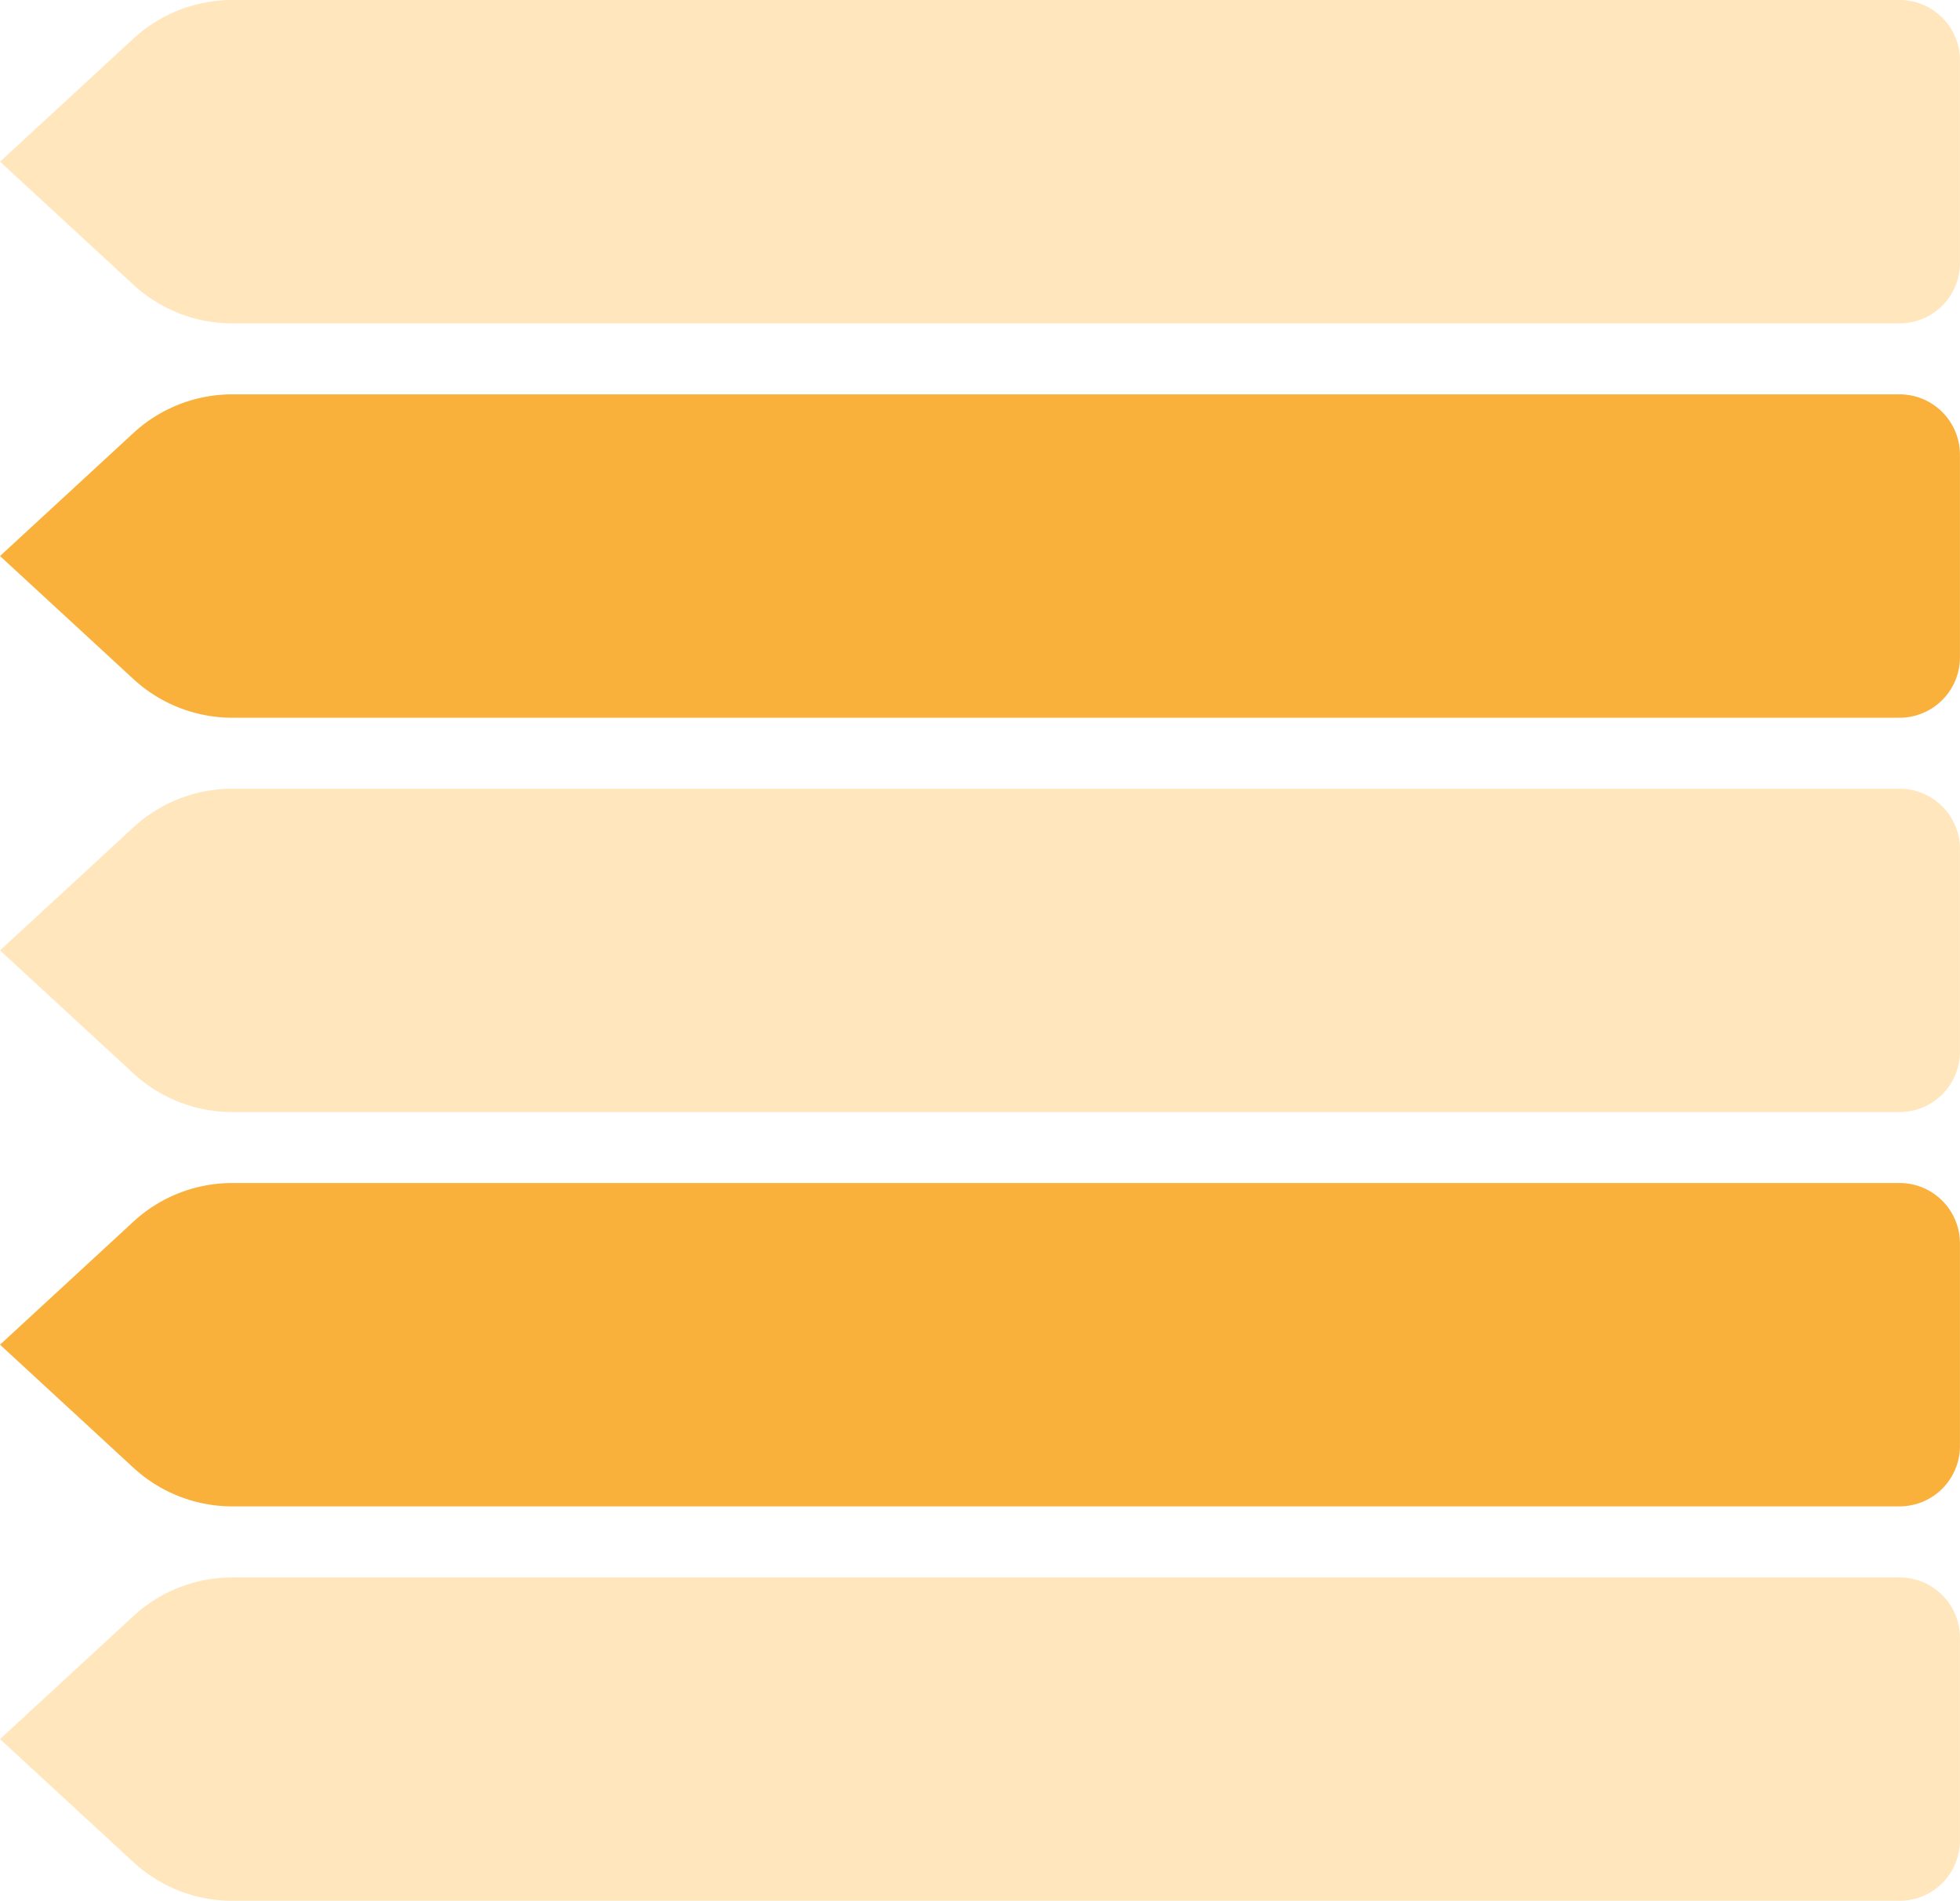 <?xml version="1.0" encoding="UTF-8" standalone="no"?><svg xmlns="http://www.w3.org/2000/svg" xmlns:xlink="http://www.w3.org/1999/xlink" data-name="Layer 1" fill="#000000" height="1411.6" preserveAspectRatio="xMidYMid meet" version="1" viewBox="242.3 227.0 1455.4 1411.6" width="1455.4" zoomAndPan="magnify"><g id="change1_1"><path d="M341.4,438.45l-99.09-91.38,99.09-91.39A108.27,108.27,0,0,1,414.82,227h1238a44.85,44.85,0,0,1,44.84,44.84V422.3a44.85,44.85,0,0,1-44.84,44.84h-1238A108.27,108.27,0,0,1,341.4,438.45Z" fill="#ffe6bd"/></g><g id="change2_1"><path d="M341.4,1024.18l-99.09-91.39L341.4,841.4a108.31,108.31,0,0,1,73.42-28.68h1238a44.84,44.84,0,0,1,44.84,44.84V1008a44.85,44.85,0,0,1-44.84,44.84h-1238A108.31,108.31,0,0,1,341.4,1024.18Z" fill="#ffe6bd"/></g><g id="change3_1"><path d="M341.4,731.31l-99.09-91.38,99.09-91.39a108.32,108.32,0,0,1,73.42-28.69h1238a44.85,44.85,0,0,1,44.84,44.84V715.16A44.85,44.85,0,0,1,1652.83,760h-1238A108.27,108.27,0,0,1,341.4,731.31Z" fill="#f9b13b"/></g><g id="change4_1"><path d="M341.4,1609.9l-99.09-91.39,99.09-91.39a108.31,108.31,0,0,1,73.42-28.68h1238a44.84,44.84,0,0,1,44.84,44.84v150.46a44.84,44.84,0,0,1-44.84,44.84h-1238A108.31,108.31,0,0,1,341.4,1609.9Z" fill="#ffe6bd"/></g><g id="change5_1"><path d="M341.4,1317l-99.09-91.39,99.09-91.39a108.31,108.31,0,0,1,73.42-28.68h1238a44.84,44.84,0,0,1,44.84,44.84v150.46a44.84,44.84,0,0,1-44.84,44.84h-1238A108.31,108.31,0,0,1,341.4,1317Z" fill="#f9b13b"/></g></svg>